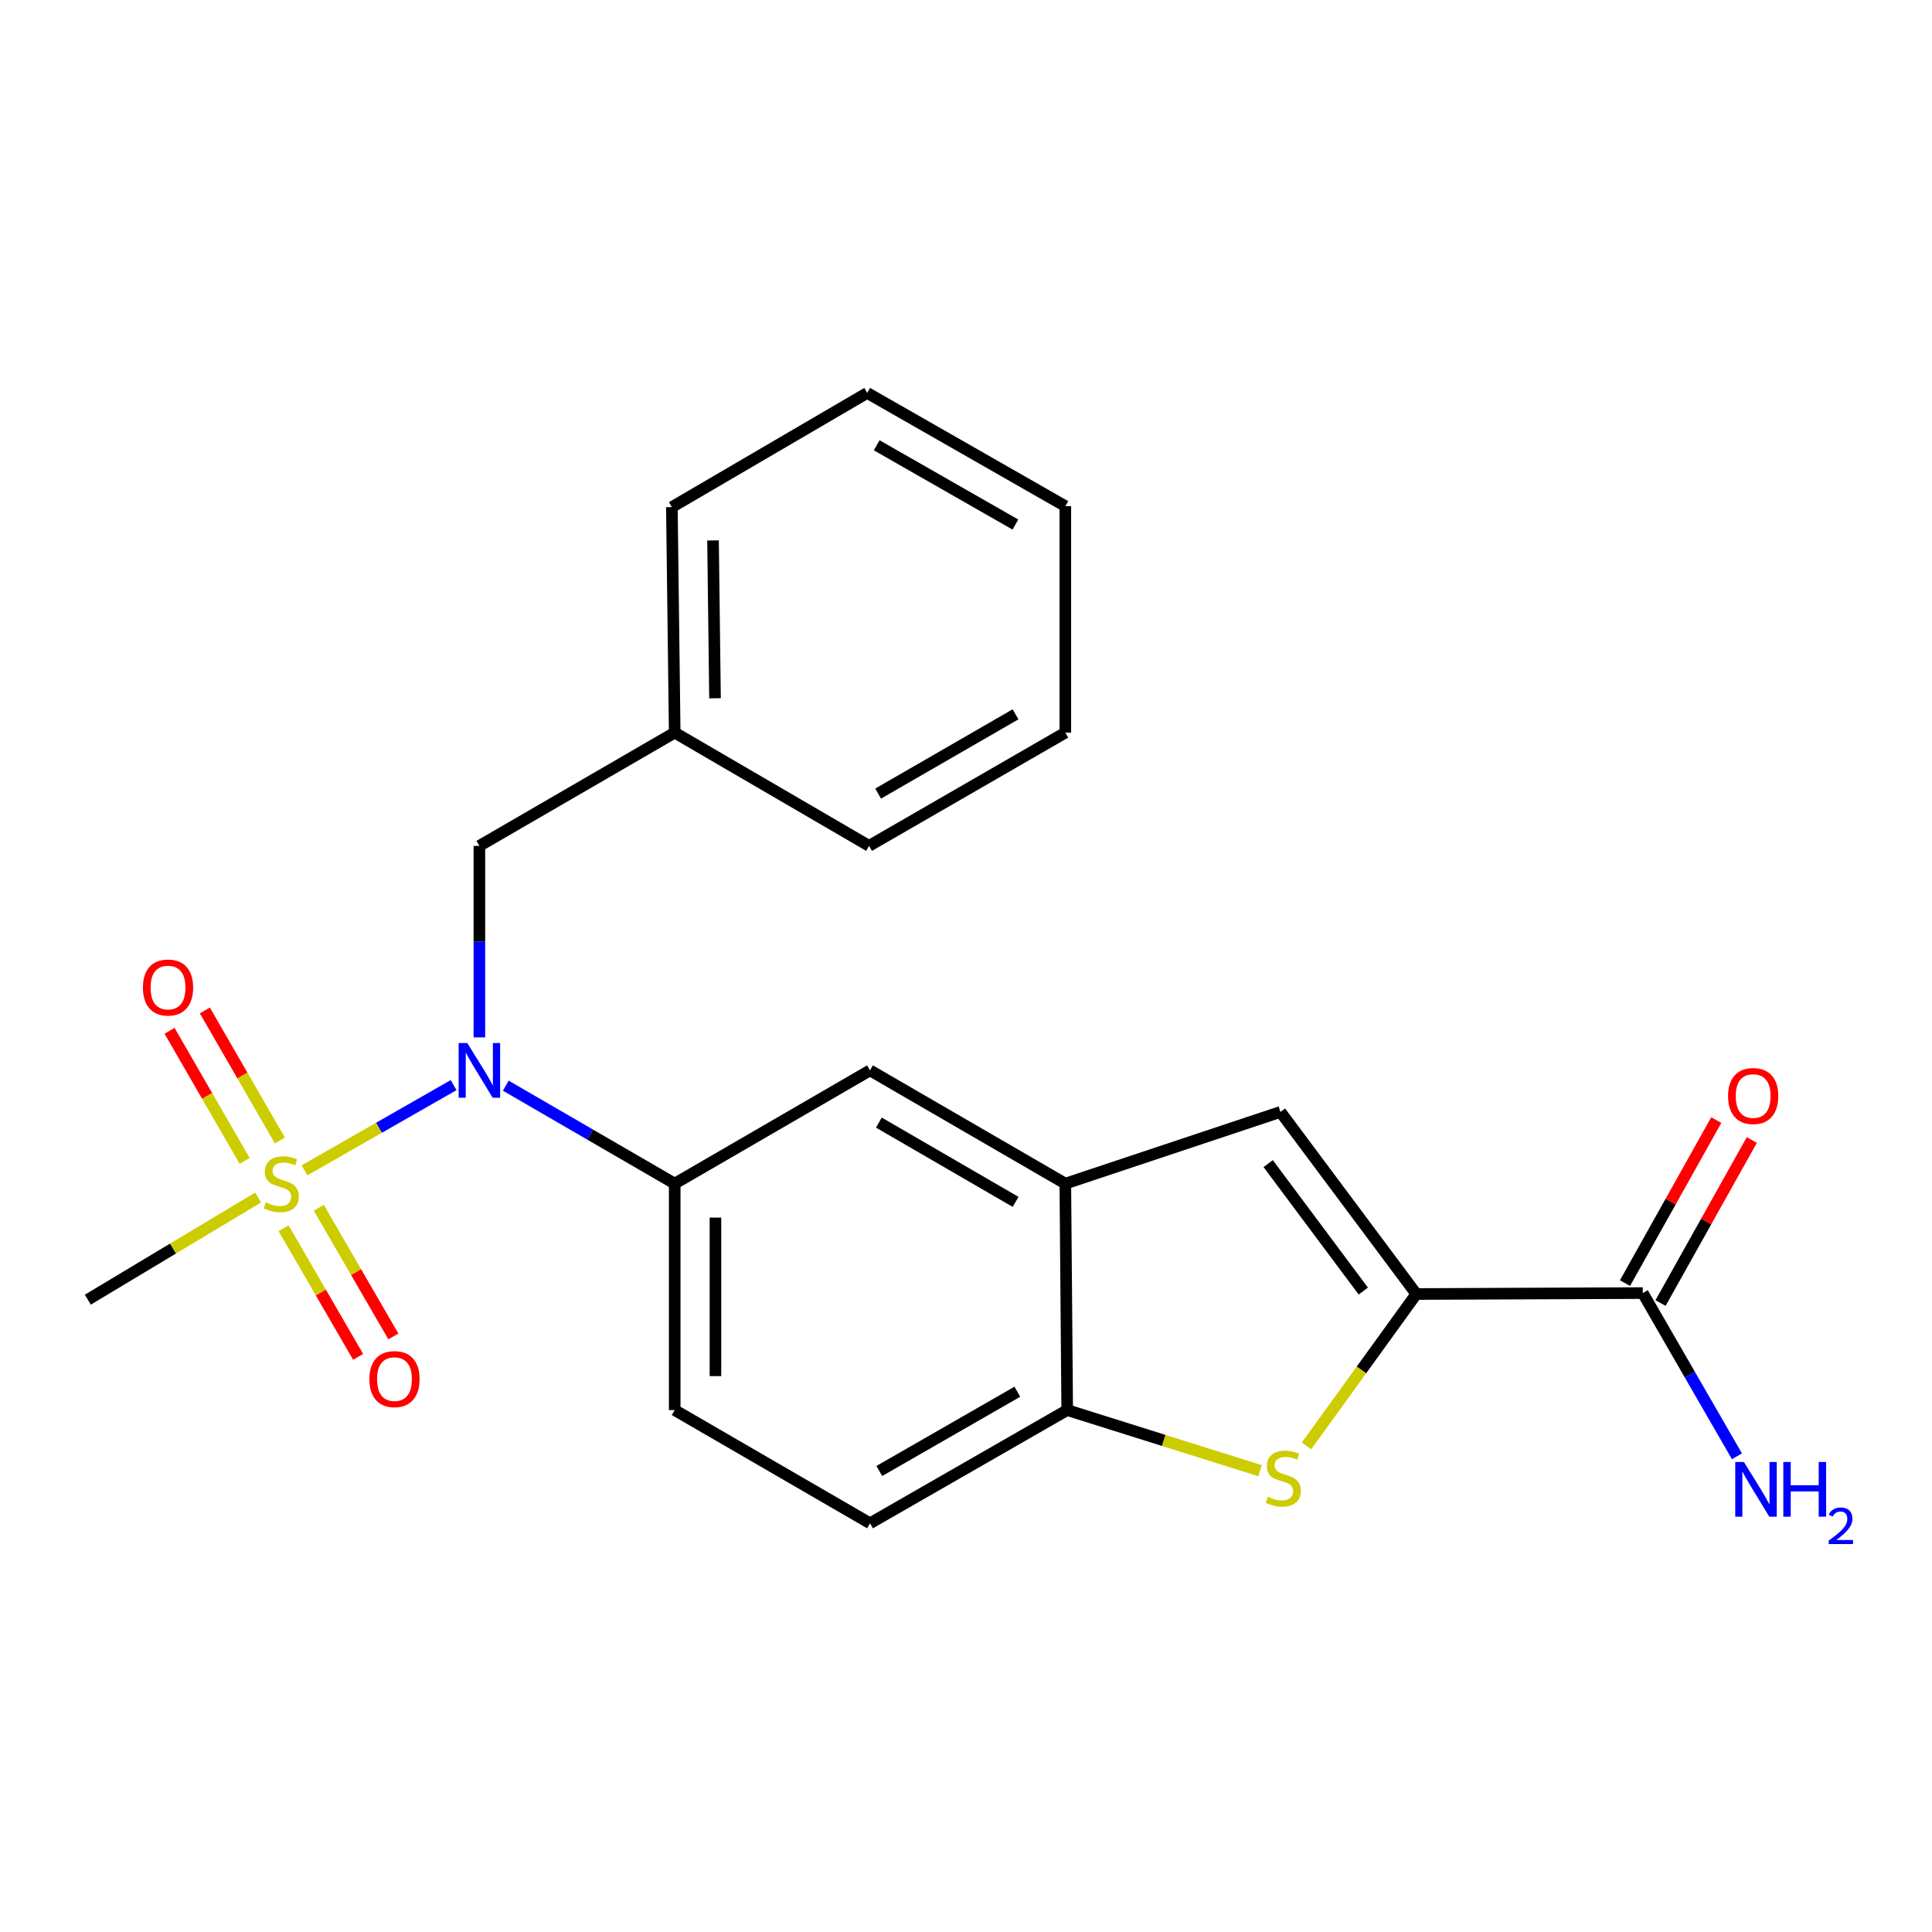 <?xml version='1.0' encoding='iso-8859-1'?>
<svg version='1.1' baseProfile='full'
              xmlns='http://www.w3.org/2000/svg'
                      xmlns:rdkit='http://www.rdkit.org/xml'
                      xmlns:xlink='http://www.w3.org/1999/xlink'
                  xml:space='preserve'
width='1000px' height='1000px' viewBox='0 0 1000 1000'>
<!-- END OF HEADER -->
<rect style='opacity:1.0;fill:#FFFFFF;stroke:none' width='1000' height='1000' x='0' y='0'> </rect>
<path class='bond-1' d='M 157.608,605.762 L 196.197,583.706' style='fill:none;fill-rule:evenodd;stroke:#CCCC00;stroke-width:6px;stroke-linecap:butt;stroke-linejoin:miter;stroke-opacity:1' />
<path class='bond-1' d='M 196.197,583.706 L 234.786,561.651' style='fill:none;fill-rule:evenodd;stroke:#0000FF;stroke-width:6px;stroke-linecap:butt;stroke-linejoin:miter;stroke-opacity:1' />
<path class='bond-9' d='M 146.773,635.729 L 166.068,669.016' style='fill:none;fill-rule:evenodd;stroke:#CCCC00;stroke-width:6px;stroke-linecap:butt;stroke-linejoin:miter;stroke-opacity:1' />
<path class='bond-9' d='M 166.068,669.016 L 185.364,702.304' style='fill:none;fill-rule:evenodd;stroke:#FF0000;stroke-width:6px;stroke-linecap:butt;stroke-linejoin:miter;stroke-opacity:1' />
<path class='bond-9' d='M 165.015,625.154 L 184.311,658.442' style='fill:none;fill-rule:evenodd;stroke:#CCCC00;stroke-width:6px;stroke-linecap:butt;stroke-linejoin:miter;stroke-opacity:1' />
<path class='bond-9' d='M 184.311,658.442 L 203.606,691.73' style='fill:none;fill-rule:evenodd;stroke:#FF0000;stroke-width:6px;stroke-linecap:butt;stroke-linejoin:miter;stroke-opacity:1' />
<path class='bond-10' d='M 144.868,590.319 L 125.447,556.658' style='fill:none;fill-rule:evenodd;stroke:#CCCC00;stroke-width:6px;stroke-linecap:butt;stroke-linejoin:miter;stroke-opacity:1' />
<path class='bond-10' d='M 125.447,556.658 L 106.025,522.997' style='fill:none;fill-rule:evenodd;stroke:#FF0000;stroke-width:6px;stroke-linecap:butt;stroke-linejoin:miter;stroke-opacity:1' />
<path class='bond-10' d='M 126.605,600.857 L 107.183,567.196' style='fill:none;fill-rule:evenodd;stroke:#CCCC00;stroke-width:6px;stroke-linecap:butt;stroke-linejoin:miter;stroke-opacity:1' />
<path class='bond-10' d='M 107.183,567.196 L 87.761,533.535' style='fill:none;fill-rule:evenodd;stroke:#FF0000;stroke-width:6px;stroke-linecap:butt;stroke-linejoin:miter;stroke-opacity:1' />
<path class='bond-16' d='M 133.576,619.839 L 89.515,646.274' style='fill:none;fill-rule:evenodd;stroke:#CCCC00;stroke-width:6px;stroke-linecap:butt;stroke-linejoin:miter;stroke-opacity:1' />
<path class='bond-16' d='M 89.515,646.274 L 45.455,672.71' style='fill:none;fill-rule:evenodd;stroke:#000000;stroke-width:6px;stroke-linecap:butt;stroke-linejoin:miter;stroke-opacity:1' />
<path class='bond-0' d='M 733.086,669.781 L 662.754,575.529' style='fill:none;fill-rule:evenodd;stroke:#000000;stroke-width:6px;stroke-linecap:butt;stroke-linejoin:miter;stroke-opacity:1' />
<path class='bond-0' d='M 705.637,668.254 L 656.405,602.277' style='fill:none;fill-rule:evenodd;stroke:#000000;stroke-width:6px;stroke-linecap:butt;stroke-linejoin:miter;stroke-opacity:1' />
<path class='bond-7' d='M 733.086,669.781 L 850.297,669.289' style='fill:none;fill-rule:evenodd;stroke:#000000;stroke-width:6px;stroke-linecap:butt;stroke-linejoin:miter;stroke-opacity:1' />
<path class='bond-25' d='M 733.086,669.781 L 704.661,709.089' style='fill:none;fill-rule:evenodd;stroke:#000000;stroke-width:6px;stroke-linecap:butt;stroke-linejoin:miter;stroke-opacity:1' />
<path class='bond-25' d='M 704.661,709.089 L 676.236,748.397' style='fill:none;fill-rule:evenodd;stroke:#CCCC00;stroke-width:6px;stroke-linecap:butt;stroke-linejoin:miter;stroke-opacity:1' />
<path class='bond-5' d='M 261.794,561.944 L 305.51,587.292' style='fill:none;fill-rule:evenodd;stroke:#0000FF;stroke-width:6px;stroke-linecap:butt;stroke-linejoin:miter;stroke-opacity:1' />
<path class='bond-5' d='M 305.51,587.292 L 349.225,612.64' style='fill:none;fill-rule:evenodd;stroke:#000000;stroke-width:6px;stroke-linecap:butt;stroke-linejoin:miter;stroke-opacity:1' />
<path class='bond-11' d='M 248.132,536.957 L 248.132,487.388' style='fill:none;fill-rule:evenodd;stroke:#0000FF;stroke-width:6px;stroke-linecap:butt;stroke-linejoin:miter;stroke-opacity:1' />
<path class='bond-11' d='M 248.132,487.388 L 248.132,437.818' style='fill:none;fill-rule:evenodd;stroke:#000000;stroke-width:6px;stroke-linecap:butt;stroke-linejoin:miter;stroke-opacity:1' />
<path class='bond-2' d='M 652.207,761.24 L 602.295,745.546' style='fill:none;fill-rule:evenodd;stroke:#CCCC00;stroke-width:6px;stroke-linecap:butt;stroke-linejoin:miter;stroke-opacity:1' />
<path class='bond-2' d='M 602.295,745.546 L 552.383,729.851' style='fill:none;fill-rule:evenodd;stroke:#000000;stroke-width:6px;stroke-linecap:butt;stroke-linejoin:miter;stroke-opacity:1' />
<path class='bond-3' d='M 662.754,575.529 L 551.411,612.64' style='fill:none;fill-rule:evenodd;stroke:#000000;stroke-width:6px;stroke-linecap:butt;stroke-linejoin:miter;stroke-opacity:1' />
<path class='bond-4' d='M 551.411,612.64 L 450.318,554.022' style='fill:none;fill-rule:evenodd;stroke:#000000;stroke-width:6px;stroke-linecap:butt;stroke-linejoin:miter;stroke-opacity:1' />
<path class='bond-4' d='M 525.671,622.088 L 454.905,581.056' style='fill:none;fill-rule:evenodd;stroke:#000000;stroke-width:6px;stroke-linecap:butt;stroke-linejoin:miter;stroke-opacity:1' />
<path class='bond-23' d='M 551.411,612.64 L 552.383,729.851' style='fill:none;fill-rule:evenodd;stroke:#000000;stroke-width:6px;stroke-linecap:butt;stroke-linejoin:miter;stroke-opacity:1' />
<path class='bond-8' d='M 349.225,612.64 L 450.318,554.022' style='fill:none;fill-rule:evenodd;stroke:#000000;stroke-width:6px;stroke-linecap:butt;stroke-linejoin:miter;stroke-opacity:1' />
<path class='bond-12' d='M 349.225,612.64 L 349.225,729.851' style='fill:none;fill-rule:evenodd;stroke:#000000;stroke-width:6px;stroke-linecap:butt;stroke-linejoin:miter;stroke-opacity:1' />
<path class='bond-12' d='M 370.311,630.222 L 370.311,712.27' style='fill:none;fill-rule:evenodd;stroke:#000000;stroke-width:6px;stroke-linecap:butt;stroke-linejoin:miter;stroke-opacity:1' />
<path class='bond-6' d='M 552.383,729.851 L 450.318,788.457' style='fill:none;fill-rule:evenodd;stroke:#000000;stroke-width:6px;stroke-linecap:butt;stroke-linejoin:miter;stroke-opacity:1' />
<path class='bond-6' d='M 526.574,720.357 L 455.129,761.381' style='fill:none;fill-rule:evenodd;stroke:#000000;stroke-width:6px;stroke-linecap:butt;stroke-linejoin:miter;stroke-opacity:1' />
<path class='bond-13' d='M 859.496,674.44 L 883.117,632.249' style='fill:none;fill-rule:evenodd;stroke:#000000;stroke-width:6px;stroke-linecap:butt;stroke-linejoin:miter;stroke-opacity:1' />
<path class='bond-13' d='M 883.117,632.249 L 906.737,590.059' style='fill:none;fill-rule:evenodd;stroke:#FF0000;stroke-width:6px;stroke-linecap:butt;stroke-linejoin:miter;stroke-opacity:1' />
<path class='bond-13' d='M 841.098,664.139 L 864.718,621.949' style='fill:none;fill-rule:evenodd;stroke:#000000;stroke-width:6px;stroke-linecap:butt;stroke-linejoin:miter;stroke-opacity:1' />
<path class='bond-13' d='M 864.718,621.949 L 888.339,579.758' style='fill:none;fill-rule:evenodd;stroke:#FF0000;stroke-width:6px;stroke-linecap:butt;stroke-linejoin:miter;stroke-opacity:1' />
<path class='bond-15' d='M 850.297,669.289 L 874.67,711.536' style='fill:none;fill-rule:evenodd;stroke:#000000;stroke-width:6px;stroke-linecap:butt;stroke-linejoin:miter;stroke-opacity:1' />
<path class='bond-15' d='M 874.67,711.536 L 899.042,753.782' style='fill:none;fill-rule:evenodd;stroke:#0000FF;stroke-width:6px;stroke-linecap:butt;stroke-linejoin:miter;stroke-opacity:1' />
<path class='bond-17' d='M 248.132,437.818 L 349.225,379.201' style='fill:none;fill-rule:evenodd;stroke:#000000;stroke-width:6px;stroke-linecap:butt;stroke-linejoin:miter;stroke-opacity:1' />
<path class='bond-14' d='M 349.225,729.851 L 450.318,788.457' style='fill:none;fill-rule:evenodd;stroke:#000000;stroke-width:6px;stroke-linecap:butt;stroke-linejoin:miter;stroke-opacity:1' />
<path class='bond-18' d='M 349.225,379.201 L 347.761,262.481' style='fill:none;fill-rule:evenodd;stroke:#000000;stroke-width:6px;stroke-linecap:butt;stroke-linejoin:miter;stroke-opacity:1' />
<path class='bond-18' d='M 370.089,361.428 L 369.064,279.725' style='fill:none;fill-rule:evenodd;stroke:#000000;stroke-width:6px;stroke-linecap:butt;stroke-linejoin:miter;stroke-opacity:1' />
<path class='bond-19' d='M 349.225,379.201 L 449.826,437.818' style='fill:none;fill-rule:evenodd;stroke:#000000;stroke-width:6px;stroke-linecap:butt;stroke-linejoin:miter;stroke-opacity:1' />
<path class='bond-21' d='M 347.761,262.481 L 448.866,203.383' style='fill:none;fill-rule:evenodd;stroke:#000000;stroke-width:6px;stroke-linecap:butt;stroke-linejoin:miter;stroke-opacity:1' />
<path class='bond-20' d='M 449.826,437.818 L 551.411,379.201' style='fill:none;fill-rule:evenodd;stroke:#000000;stroke-width:6px;stroke-linecap:butt;stroke-linejoin:miter;stroke-opacity:1' />
<path class='bond-20' d='M 454.526,410.763 L 525.635,369.73' style='fill:none;fill-rule:evenodd;stroke:#000000;stroke-width:6px;stroke-linecap:butt;stroke-linejoin:miter;stroke-opacity:1' />
<path class='bond-22' d='M 551.411,379.201 L 551.411,261.989' style='fill:none;fill-rule:evenodd;stroke:#000000;stroke-width:6px;stroke-linecap:butt;stroke-linejoin:miter;stroke-opacity:1' />
<path class='bond-24' d='M 448.866,203.383 L 551.411,261.989' style='fill:none;fill-rule:evenodd;stroke:#000000;stroke-width:6px;stroke-linecap:butt;stroke-linejoin:miter;stroke-opacity:1' />
<path class='bond-24' d='M 453.785,230.481 L 525.567,271.505' style='fill:none;fill-rule:evenodd;stroke:#000000;stroke-width:6px;stroke-linecap:butt;stroke-linejoin:miter;stroke-opacity:1' />
<path  class='atom-0' d='M 137.575 622.36
Q 137.895 622.48, 139.215 623.04
Q 140.535 623.6, 141.975 623.96
Q 143.455 624.28, 144.895 624.28
Q 147.575 624.28, 149.135 623
Q 150.695 621.68, 150.695 619.4
Q 150.695 617.84, 149.895 616.88
Q 149.135 615.92, 147.935 615.4
Q 146.735 614.88, 144.735 614.28
Q 142.215 613.52, 140.695 612.8
Q 139.215 612.08, 138.135 610.56
Q 137.095 609.04, 137.095 606.48
Q 137.095 602.92, 139.495 600.72
Q 141.935 598.52, 146.735 598.52
Q 150.015 598.52, 153.735 600.08
L 152.815 603.16
Q 149.415 601.76, 146.855 601.76
Q 144.095 601.76, 142.575 602.92
Q 141.055 604.04, 141.095 606
Q 141.095 607.52, 141.855 608.44
Q 142.655 609.36, 143.775 609.88
Q 144.935 610.4, 146.855 611
Q 149.415 611.8, 150.935 612.6
Q 152.455 613.4, 153.535 615.04
Q 154.655 616.64, 154.655 619.4
Q 154.655 623.32, 152.015 625.44
Q 149.415 627.52, 145.055 627.52
Q 142.535 627.52, 140.615 626.96
Q 138.735 626.44, 136.495 625.52
L 137.575 622.36
' fill='#CCCC00'/>
<path  class='atom-2' d='M 241.872 539.862
L 251.152 554.862
Q 252.072 556.342, 253.552 559.022
Q 255.032 561.702, 255.112 561.862
L 255.112 539.862
L 258.872 539.862
L 258.872 568.182
L 254.992 568.182
L 245.032 551.782
Q 243.872 549.862, 242.632 547.662
Q 241.432 545.462, 241.072 544.782
L 241.072 568.182
L 237.392 568.182
L 237.392 539.862
L 241.872 539.862
' fill='#0000FF'/>
<path  class='atom-3' d='M 656.218 774.737
Q 656.538 774.857, 657.858 775.417
Q 659.178 775.977, 660.618 776.337
Q 662.098 776.657, 663.538 776.657
Q 666.218 776.657, 667.778 775.377
Q 669.338 774.057, 669.338 771.777
Q 669.338 770.217, 668.538 769.257
Q 667.778 768.297, 666.578 767.777
Q 665.378 767.257, 663.378 766.657
Q 660.858 765.897, 659.338 765.177
Q 657.858 764.457, 656.778 762.937
Q 655.738 761.417, 655.738 758.857
Q 655.738 755.297, 658.138 753.097
Q 660.578 750.897, 665.378 750.897
Q 668.658 750.897, 672.378 752.457
L 671.458 755.537
Q 668.058 754.137, 665.498 754.137
Q 662.738 754.137, 661.218 755.297
Q 659.698 756.417, 659.738 758.377
Q 659.738 759.897, 660.498 760.817
Q 661.298 761.737, 662.418 762.257
Q 663.578 762.777, 665.498 763.377
Q 668.058 764.177, 669.578 764.977
Q 671.098 765.777, 672.178 767.417
Q 673.298 769.017, 673.298 771.777
Q 673.298 775.697, 670.658 777.817
Q 668.058 779.897, 663.698 779.897
Q 661.178 779.897, 659.258 779.337
Q 657.378 778.817, 655.138 777.897
L 656.218 774.737
' fill='#CCCC00'/>
<path  class='atom-10' d='M 191.181 713.824
Q 191.181 707.024, 194.541 703.224
Q 197.901 699.424, 204.181 699.424
Q 210.461 699.424, 213.821 703.224
Q 217.181 707.024, 217.181 713.824
Q 217.181 720.704, 213.781 724.624
Q 210.381 728.504, 204.181 728.504
Q 197.941 728.504, 194.541 724.624
Q 191.181 720.744, 191.181 713.824
M 204.181 725.304
Q 208.501 725.304, 210.821 722.424
Q 213.181 719.504, 213.181 713.824
Q 213.181 708.264, 210.821 705.464
Q 208.501 702.624, 204.181 702.624
Q 199.861 702.624, 197.501 705.424
Q 195.181 708.224, 195.181 713.824
Q 195.181 719.544, 197.501 722.424
Q 199.861 725.304, 204.181 725.304
' fill='#FF0000'/>
<path  class='atom-11' d='M 73.969 511.147
Q 73.969 504.347, 77.329 500.547
Q 80.689 496.747, 86.969 496.747
Q 93.249 496.747, 96.609 500.547
Q 99.969 504.347, 99.969 511.147
Q 99.969 518.027, 96.569 521.947
Q 93.169 525.827, 86.969 525.827
Q 80.729 525.827, 77.329 521.947
Q 73.969 518.067, 73.969 511.147
M 86.969 522.627
Q 91.289 522.627, 93.609 519.747
Q 95.969 516.827, 95.969 511.147
Q 95.969 505.587, 93.609 502.787
Q 91.289 499.947, 86.969 499.947
Q 82.649 499.947, 80.289 502.747
Q 77.969 505.547, 77.969 511.147
Q 77.969 516.867, 80.289 519.747
Q 82.649 522.627, 86.969 522.627
' fill='#FF0000'/>
<path  class='atom-14' d='M 894.439 567.304
Q 894.439 560.504, 897.799 556.704
Q 901.159 552.904, 907.439 552.904
Q 913.719 552.904, 917.079 556.704
Q 920.439 560.504, 920.439 567.304
Q 920.439 574.184, 917.039 578.104
Q 913.639 581.984, 907.439 581.984
Q 901.199 581.984, 897.799 578.104
Q 894.439 574.224, 894.439 567.304
M 907.439 578.784
Q 911.759 578.784, 914.079 575.904
Q 916.439 572.984, 916.439 567.304
Q 916.439 561.744, 914.079 558.944
Q 911.759 556.104, 907.439 556.104
Q 903.119 556.104, 900.759 558.904
Q 898.439 561.704, 898.439 567.304
Q 898.439 573.024, 900.759 575.904
Q 903.119 578.784, 907.439 578.784
' fill='#FF0000'/>
<path  class='atom-16' d='M 902.643 756.714
L 911.923 771.714
Q 912.843 773.194, 914.323 775.874
Q 915.803 778.554, 915.883 778.714
L 915.883 756.714
L 919.643 756.714
L 919.643 785.034
L 915.763 785.034
L 905.803 768.634
Q 904.643 766.714, 903.403 764.514
Q 902.203 762.314, 901.843 761.634
L 901.843 785.034
L 898.163 785.034
L 898.163 756.714
L 902.643 756.714
' fill='#0000FF'/>
<path  class='atom-16' d='M 923.043 756.714
L 926.883 756.714
L 926.883 768.754
L 941.363 768.754
L 941.363 756.714
L 945.203 756.714
L 945.203 785.034
L 941.363 785.034
L 941.363 771.954
L 926.883 771.954
L 926.883 785.034
L 923.043 785.034
L 923.043 756.714
' fill='#0000FF'/>
<path  class='atom-16' d='M 946.576 784.041
Q 947.262 782.272, 948.899 781.295
Q 950.536 780.292, 952.806 780.292
Q 955.631 780.292, 957.215 781.823
Q 958.799 783.354, 958.799 786.073
Q 958.799 788.845, 956.74 791.433
Q 954.707 794.02, 950.483 797.082
L 959.116 797.082
L 959.116 799.194
L 946.523 799.194
L 946.523 797.425
Q 950.008 794.944, 952.067 793.096
Q 954.153 791.248, 955.156 789.585
Q 956.159 787.921, 956.159 786.205
Q 956.159 784.41, 955.261 783.407
Q 954.364 782.404, 952.806 782.404
Q 951.301 782.404, 950.298 783.011
Q 949.295 783.618, 948.582 784.965
L 946.576 784.041
' fill='#0000FF'/>
</svg>
